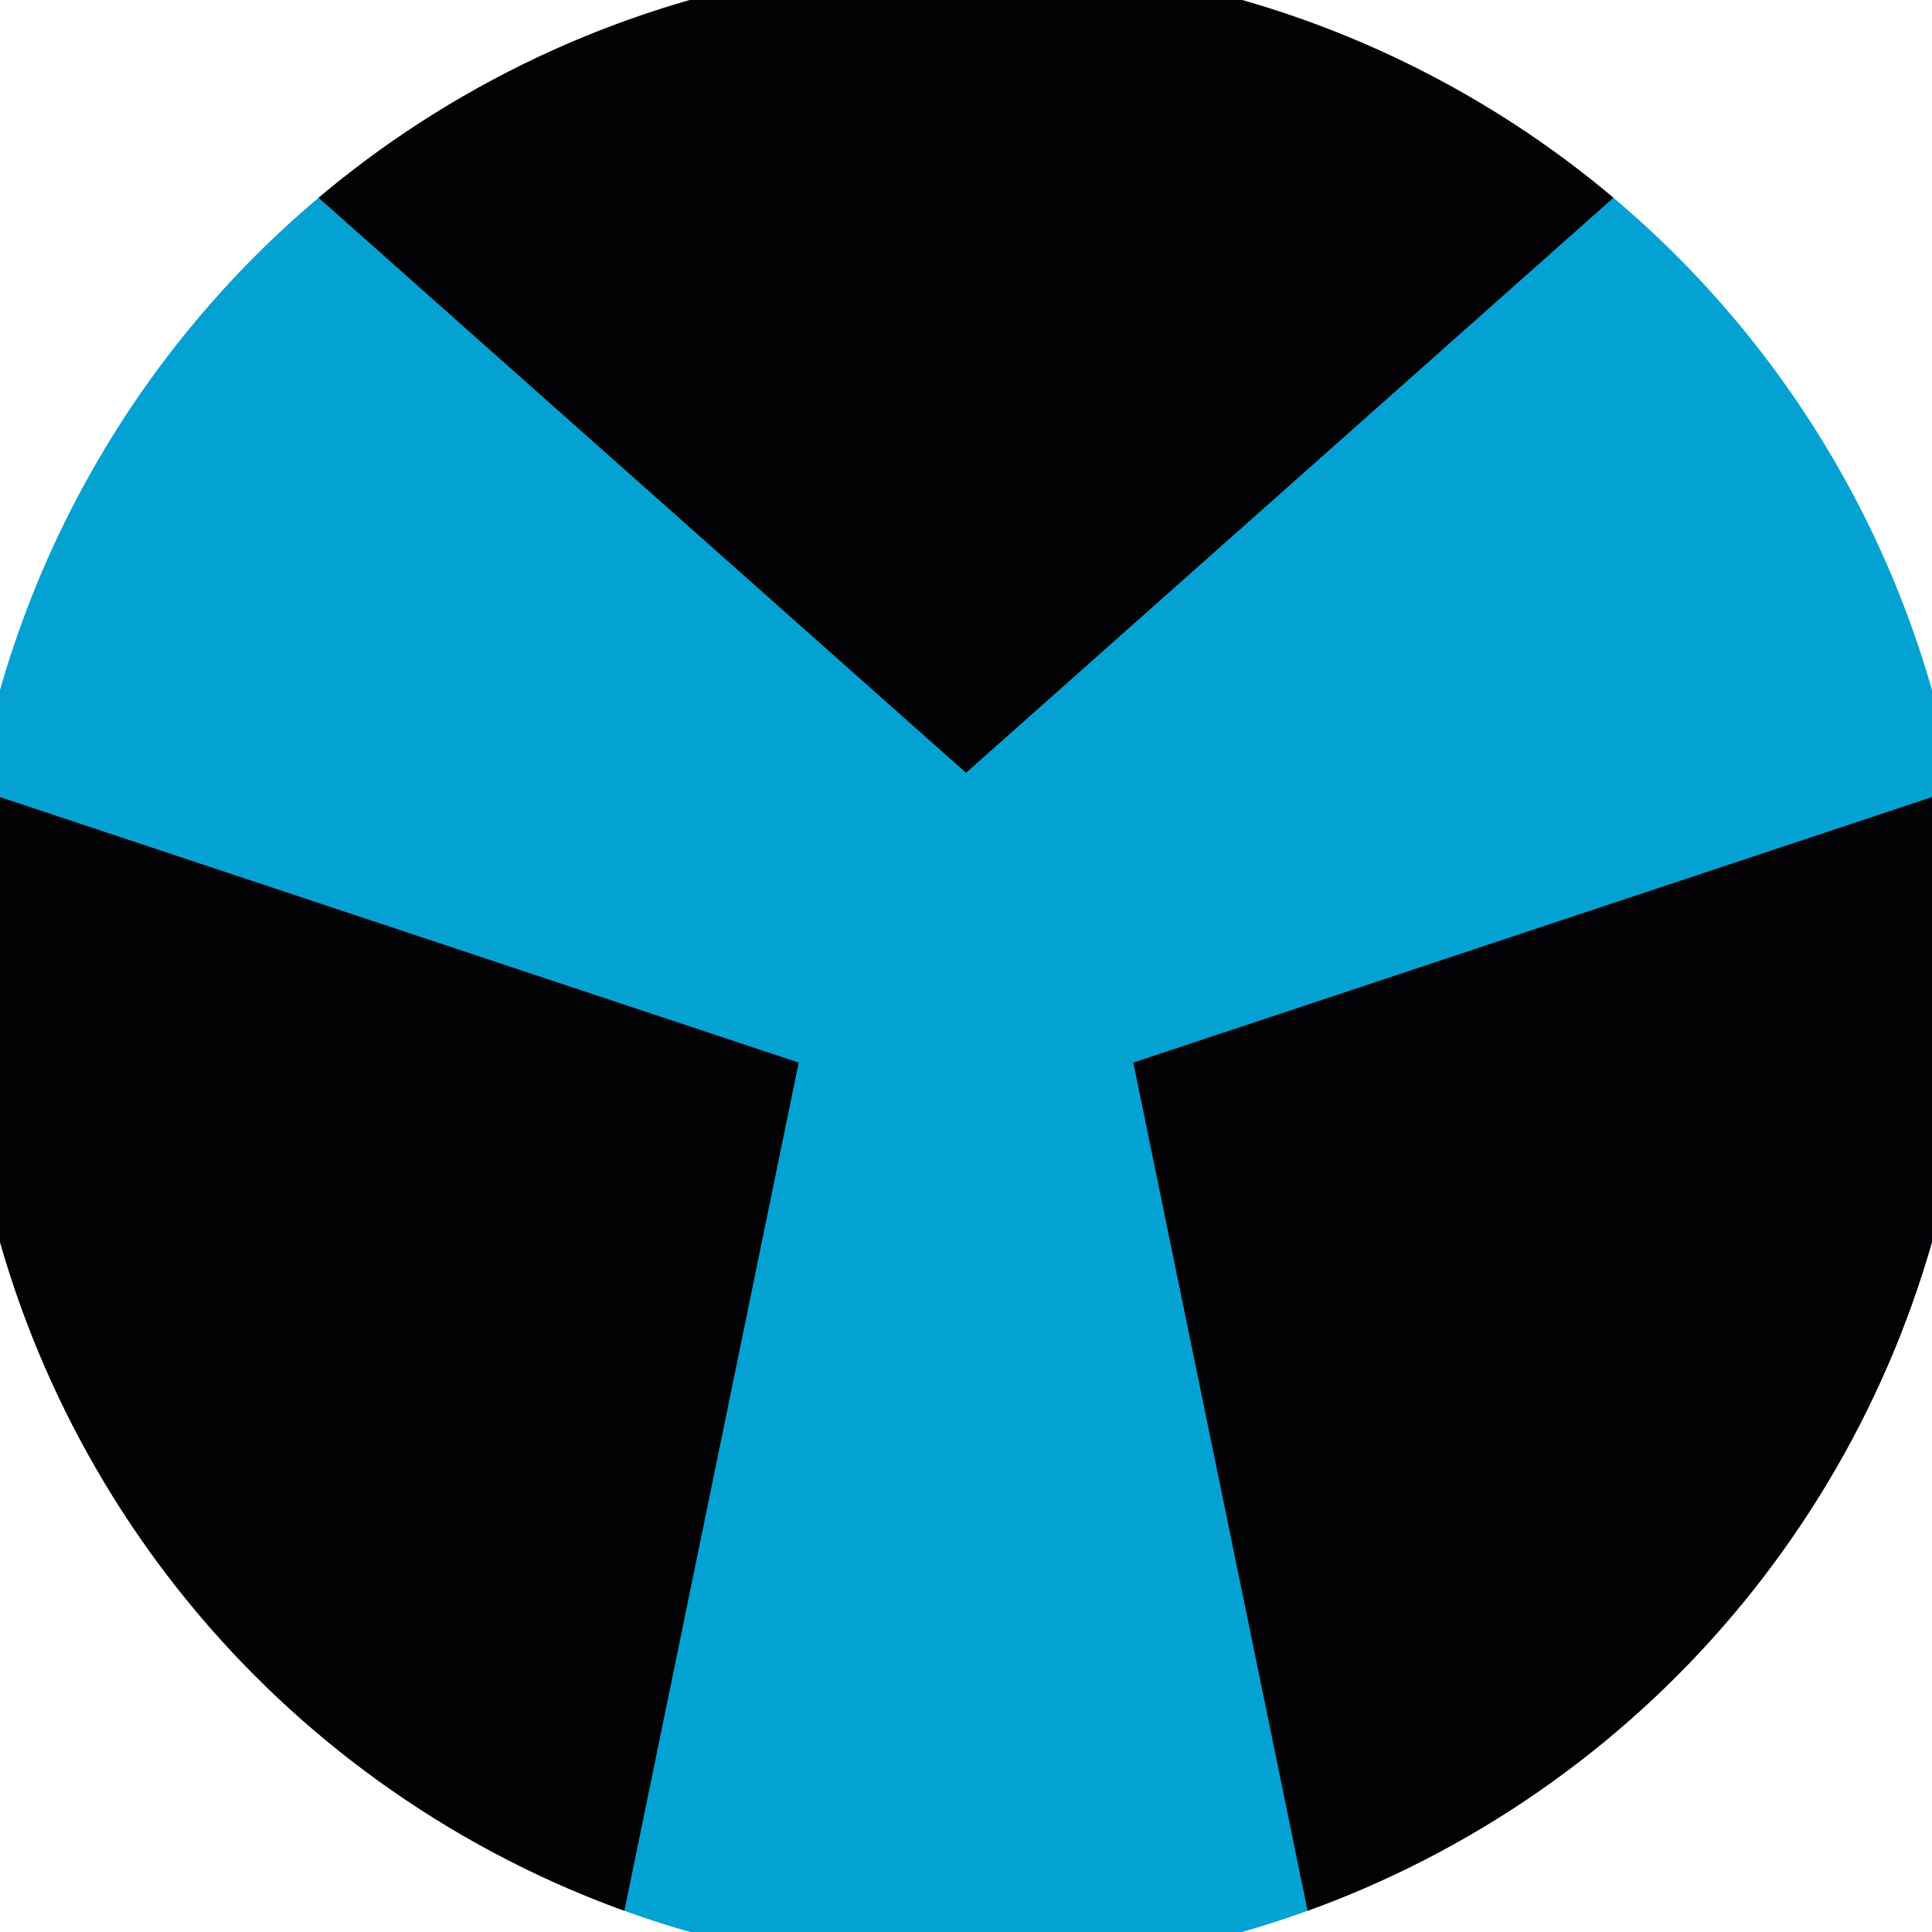 <svg xmlns="http://www.w3.org/2000/svg" width="128" height="128" viewBox="0 0 100 100" shape-rendering="geometricPrecision">
                            <defs>
                                <clipPath id="clip">
                                    <circle cx="50" cy="50" r="52" />
                                    <!--<rect x="0" y="0" width="100" height="100"/>-->
                                </clipPath>
                            </defs>
                            <g transform="rotate(0 50 50)">
                            <rect x="0" y="0" width="100" height="100" fill="#04a2d2" clip-path="url(#clip)"/><path d="M 119.591 -21.813
                            L -19.591 -21.813
                            L 50 40 Z" fill="#020204" clip-path="url(#clip)"/><path d="M 77.396 146.174
                            L 146.987 25.638
                            L 58.66 55 ZM -46.987 25.638
                            L 22.604 146.174
                            L 41.34 55 Z" fill="#020204" clip-path="url(#clip)"/></g></svg>